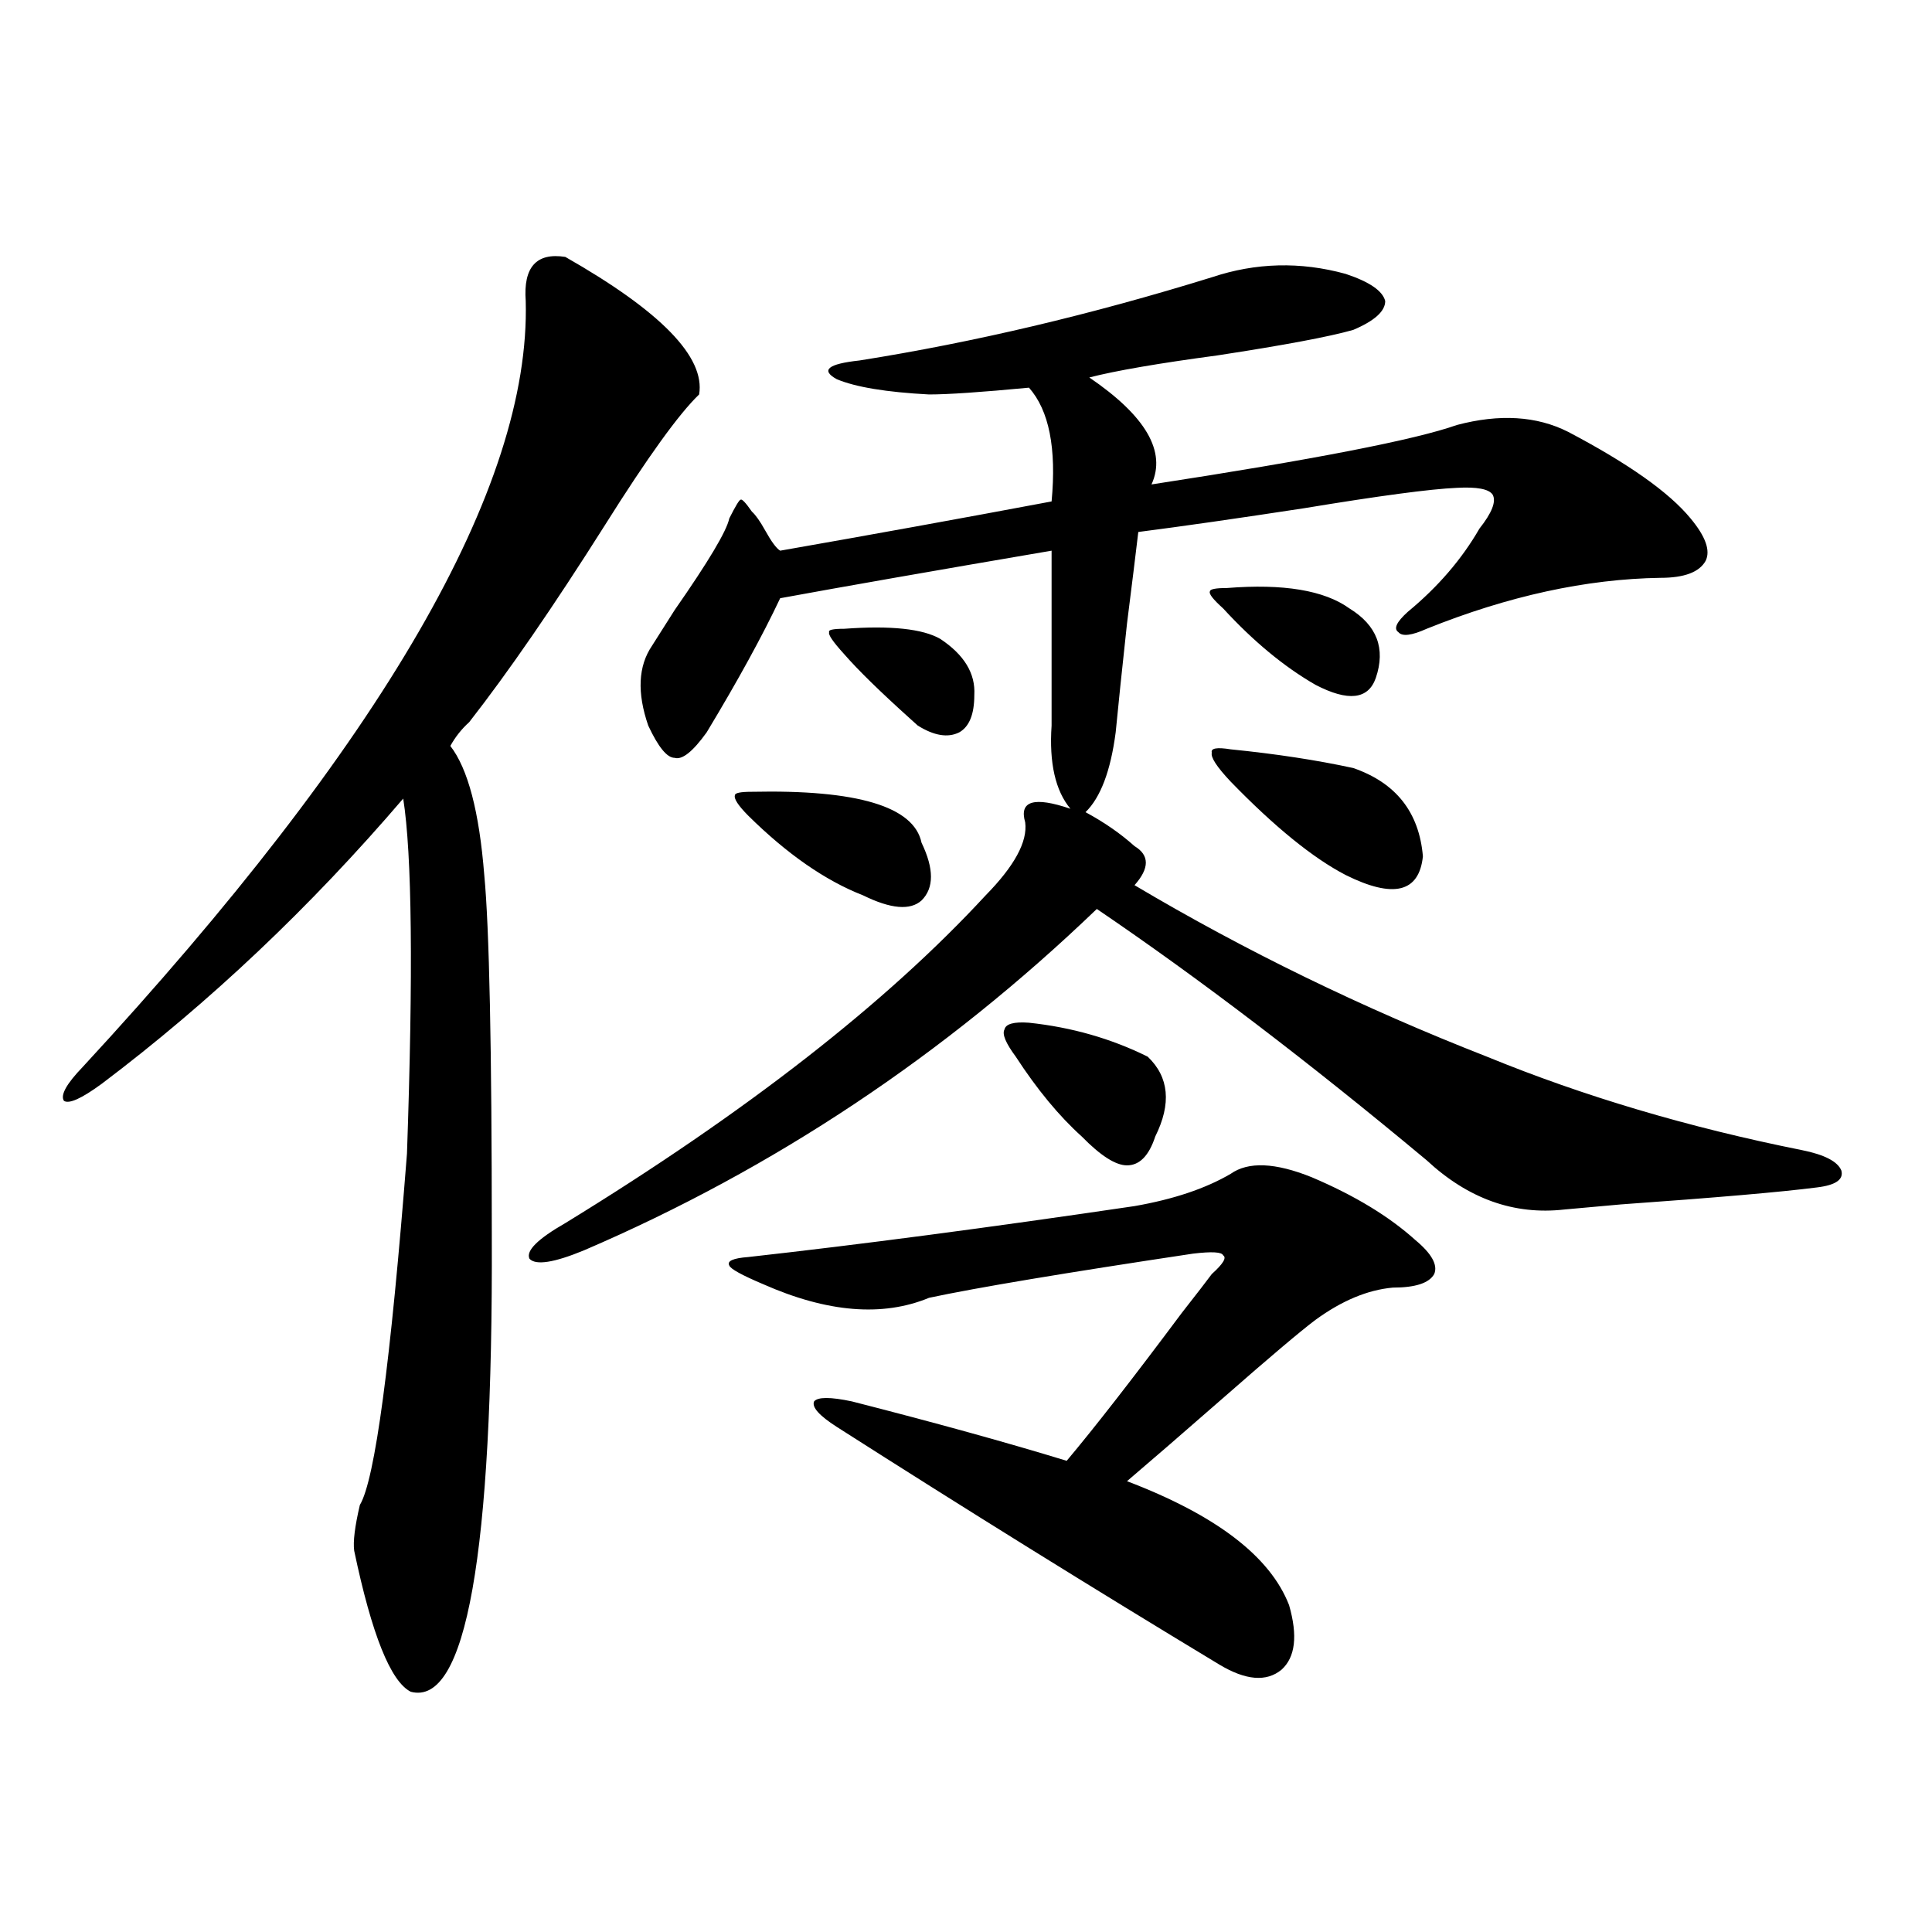 <?xml version="1.0" encoding="utf-8"?>
<!-- Generator: Adobe Illustrator 16.0.0, SVG Export Plug-In . SVG Version: 6.00 Build 0)  -->
<!DOCTYPE svg PUBLIC "-//W3C//DTD SVG 1.1//EN" "http://www.w3.org/Graphics/SVG/1.1/DTD/svg11.dtd">
<svg version="1.1" id="图层_1" xmlns="http://www.w3.org/2000/svg" xmlns:xlink="http://www.w3.org/1999/xlink" x="0px" y="0px"
	 width="1000px" height="1000px" viewBox="0 0 1000 1000" enable-background="new 0 0 1000 1000" xml:space="preserve">
<path d="M292.603,132.973c49.42,28.125,72.514,51.855,69.267,71.191c-10.411,9.97-26.676,32.52-48.779,67.676
	c-26.676,42.188-50.09,76.177-70.242,101.953c-3.902,3.516-7.164,7.622-9.756,12.305c9.101,11.728,14.954,33.989,17.561,66.797
	c2.592,26.958,3.902,89.36,3.902,187.207c0.641,164.657-13.338,243.155-41.95,235.547c-10.411-5.273-20.167-29.595-29.268-72.949
	c-0.655-4.683,0.32-12.593,2.927-23.73c7.805-12.882,15.93-73.526,24.39-181.934c3.247-93.741,2.592-154.976-1.951-183.691
	C160.563,469.594,108.537,518.813,52.608,561c-10.411,7.622-16.92,10.547-19.512,8.789c-1.951-2.925,1.296-8.789,9.756-17.578
	c155.438-168.159,231.854-300.284,229.263-396.387C270.805,138.246,277.634,130.638,292.603,132.973z M627.229,143.52
	c22.759-7.608,45.853-8.198,69.267-1.758c12.348,4.106,19.177,8.789,20.487,14.063c0,5.273-5.533,10.259-16.585,14.941
	c-12.362,3.516-35.776,7.91-70.242,13.184c-30.578,4.106-52.682,7.91-66.34,11.426c29.268,19.927,39.999,38.384,32.194,55.371
	c83.9-12.882,136.582-23.14,158.045-30.762c22.104-5.851,41.295-4.683,57.56,3.516c31.219,16.411,52.347,31.353,63.413,44.824
	c7.805,9.38,10.396,16.699,7.805,21.973c-3.262,5.864-11.066,8.789-23.414,8.789c-38.383,0.591-78.702,9.38-120.973,26.367
	c-7.805,3.516-12.683,4.106-14.634,1.758c-2.606-1.758-0.976-5.273,4.878-10.547c15.609-12.882,27.957-27.246,37.072-43.066
	c6.494-8.198,8.78-14.063,6.829-17.578c-1.951-2.925-8.14-4.093-18.536-3.516c-13.658,0.591-39.999,4.106-79.022,10.547
	c-34.48,5.273-63.093,9.38-85.852,12.305c-1.311,11.138-3.262,26.958-5.854,47.461c-2.606,24.032-4.558,42.778-5.854,56.25
	c-2.606,19.927-7.805,33.7-15.609,41.309c9.756,5.273,18.201,11.138,25.365,17.578c7.805,4.696,7.805,11.426,0,20.215
	c57.225,33.989,118.046,63.583,182.435,88.77c50.075,20.517,104.388,36.626,162.923,48.34c11.707,2.349,18.536,5.864,20.487,10.547
	c1.296,4.696-2.927,7.622-12.683,8.789c-18.216,2.349-52.041,5.273-101.461,8.789c-13.018,1.181-22.773,2.06-29.268,2.637
	c-26.021,2.938-49.755-5.562-71.218-25.488c-61.142-50.977-118.046-94.331-170.728-130.078
	c-78.702,75.586-167.16,134.473-265.359,176.66c-15.609,6.454-25.045,7.91-28.292,4.395c-1.951-4.093,4.223-10.245,18.536-18.457
	c93.656-57.417,166.17-113.956,217.556-169.629c14.954-15.229,21.783-27.823,20.487-37.793c-3.262-11.124,4.543-13.472,23.414-7.031
	c-7.805-9.366-11.066-23.73-9.756-43.066v-90.527c-61.797,10.547-108.625,18.759-140.484,24.609
	c-9.115,19.336-21.798,42.489-38.048,69.434c-7.164,9.97-12.683,14.364-16.585,13.184c-3.902,0-8.46-5.562-13.658-16.699
	c-5.854-16.987-5.213-30.762,1.951-41.309c2.592-4.093,6.494-10.245,11.707-18.457c17.561-25.187,26.981-41.007,28.292-47.461
	c3.247-6.44,5.198-9.668,5.854-9.668c0.641-0.577,2.592,1.47,5.854,6.152c1.951,1.758,4.223,4.985,6.829,9.668
	c3.247,5.864,5.854,9.38,7.805,10.547c46.828-8.198,93.656-16.699,140.484-25.488c2.592-27.534-1.311-47.159-11.707-58.887
	c-24.725,2.349-41.95,3.516-51.706,3.516c-22.118-1.167-38.048-3.804-47.804-7.91c-8.46-4.683-4.558-7.91,11.707-9.668
	C503.97,177.22,564.791,162.855,627.229,143.52z M667.228,830.824c4.543,15.82,3.247,26.944-3.902,33.398
	c-7.805,6.44-18.536,5.562-32.194-2.637c-65.044-39.263-131.063-80.269-198.044-123.047c-9.115-5.851-13.018-10.245-11.707-13.184
	c1.951-2.335,8.445-2.335,19.512,0c43.566,11.138,80.639,21.396,111.217,30.762c14.299-16.987,34.146-42.476,59.511-76.465
	c7.805-9.956,13.003-16.699,15.609-20.215c5.854-5.273,7.805-8.487,5.854-9.668c-0.655-1.758-5.854-2.046-15.609-0.879
	c-66.34,9.97-111.872,17.578-136.582,22.852c-24.069,9.97-52.682,7.622-85.852-7.031c-11.066-4.683-16.92-7.91-17.561-9.668
	c-1.311-2.335,1.951-3.804,9.756-4.395c57.88-6.44,124.54-15.229,199.995-26.367c20.152-3.516,36.737-9.077,49.755-16.699
	c9.101-6.44,23.079-5.851,41.95,1.758c22.104,9.38,39.999,20.215,53.657,32.52c8.445,7.031,11.707,12.896,9.756,17.578
	c-2.606,4.696-9.756,7.031-21.463,7.031c-13.018,1.181-26.341,6.743-39.999,16.699c-7.805,5.864-23.749,19.336-47.804,40.43
	c-21.463,18.759-38.048,33.11-49.755,43.066C629.5,784.242,657.472,805.638,667.228,830.824z M389.186,409.828
	c54.633-1.167,83.9,7.622,87.803,26.367c6.494,13.485,6.494,23.442,0,29.883c-5.854,5.273-15.944,4.395-30.243-2.637
	c-19.512-7.608-39.358-21.382-59.511-41.309c-5.213-5.273-7.484-8.789-6.829-10.547
	C380.405,410.419,383.332,409.828,389.186,409.828z M436.989,325.453c24.055-1.758,40.64,0,49.755,5.273
	c12.348,8.212,18.201,17.88,17.561,29.004c0,9.97-2.606,16.411-7.805,19.336c-5.854,2.938-13.018,1.758-21.463-3.516
	c-0.655-0.577-1.951-1.758-3.902-3.516c-15.609-14.063-26.996-25.187-34.146-33.398c-5.854-6.44-8.46-10.245-7.805-11.426
	C428.529,326.044,431.136,325.453,436.989,325.453z M532.597,529.359c22.104,2.349,42.591,8.212,61.462,17.578
	c11.052,10.547,12.348,24.321,3.902,41.309c-3.262,9.97-8.14,14.941-14.634,14.941c-5.854,0-13.658-4.972-23.414-14.941
	c-11.707-10.547-23.094-24.308-34.146-41.309c-5.213-7.031-7.164-11.714-5.854-14.063
	C520.555,529.95,524.792,528.782,532.597,529.359z M635.033,304.359c29.268-2.335,50.396,1.181,63.413,10.547
	c14.299,8.789,18.856,20.806,13.658,36.035c-3.902,11.138-14.313,12.305-31.219,3.516c-16.265-9.366-32.194-22.55-47.804-39.551
	c-5.213-4.683-7.484-7.608-6.829-8.789C626.253,304.95,629.18,304.359,635.033,304.359z M636.984,387.855
	c23.414,2.349,44.542,5.575,63.413,9.668c22.104,7.622,34.146,22.852,36.097,45.703c-1.951,18.759-15.289,21.973-39.999,9.668
	c-16.92-8.789-36.752-24.897-59.511-48.34c-7.164-7.608-10.411-12.593-9.756-14.941C626.573,387.278,629.82,386.688,636.984,387.855
	z"/>
</svg>
